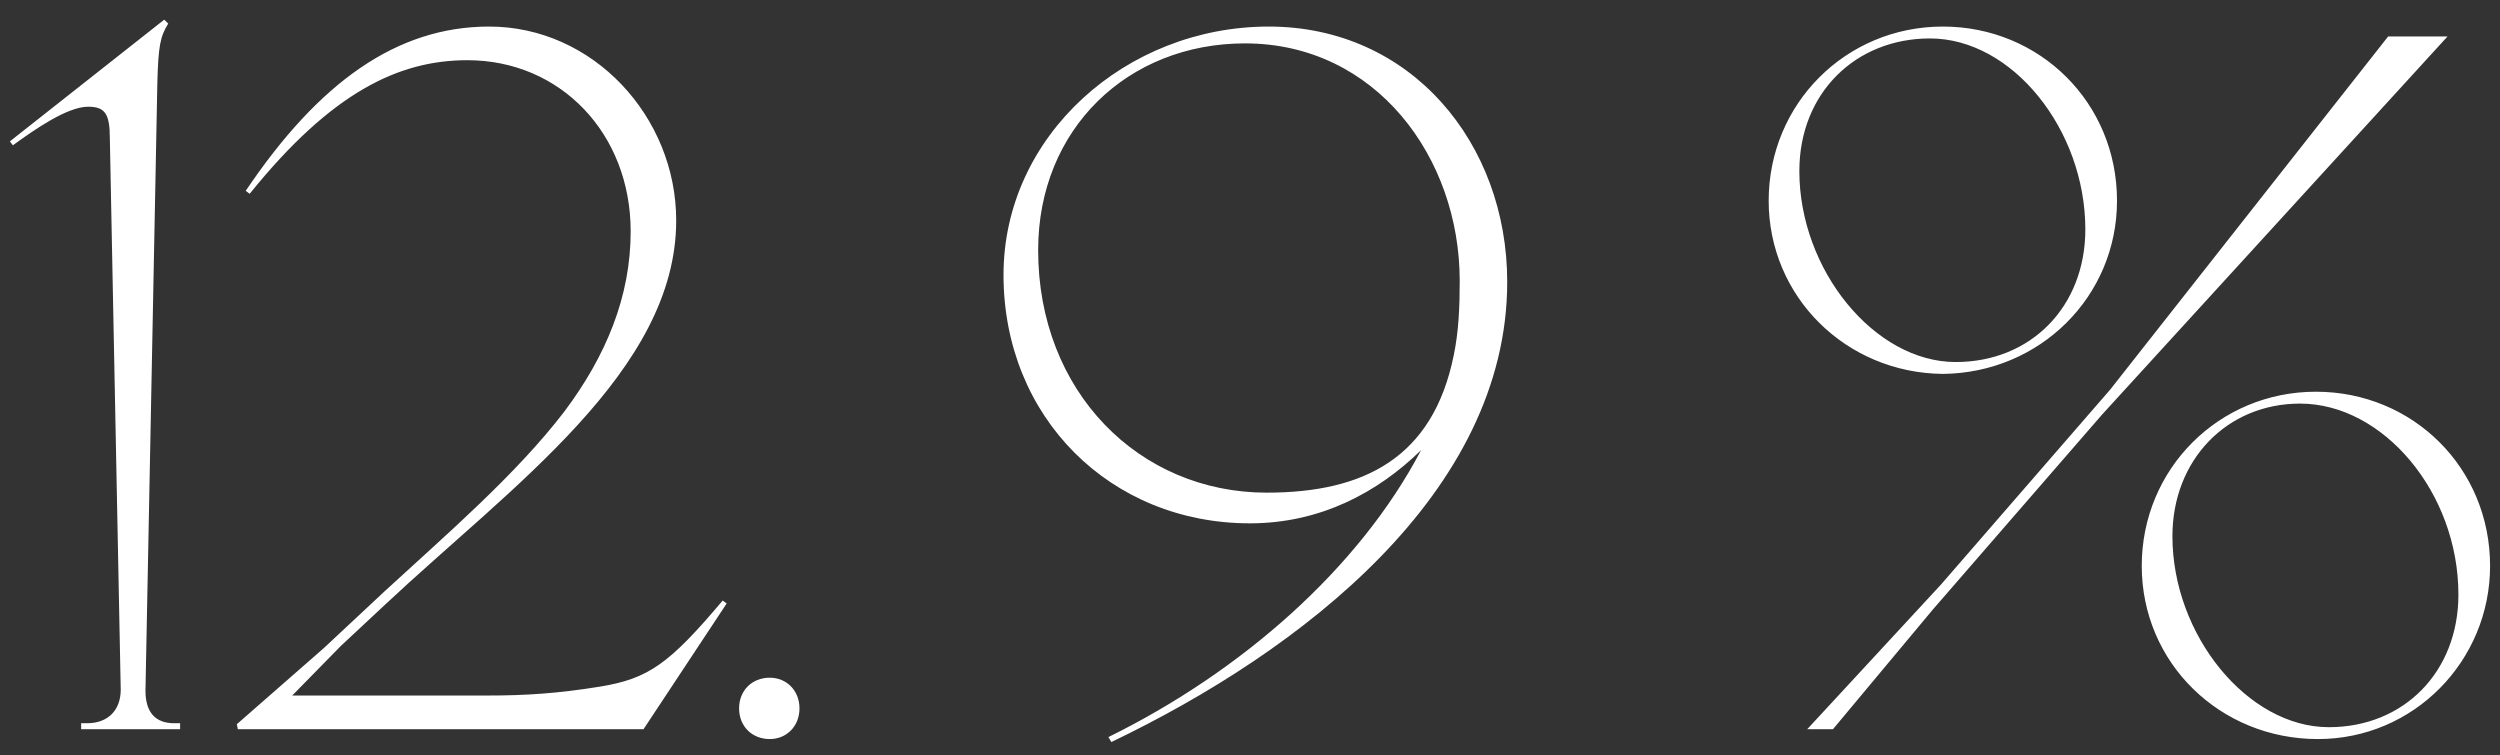 <?xml version="1.0" encoding="UTF-8"?> <svg xmlns="http://www.w3.org/2000/svg" width="96" height="29" viewBox="0 0 96 29" fill="none"><rect x="0" y="0" width="96" height="29" fill="#333333" stroke="none"/> <path d="M3.116 28H6.916V27.772H6.688C5.966 27.772 5.586 27.354 5.586 26.518L6.042 3.186C6.08 1.742 6.156 1.4 6.46 0.906L6.308 0.754L0.38 5.428L0.494 5.58C1.33 4.972 2.584 4.098 3.382 4.098C4.028 4.098 4.218 4.364 4.218 5.314L4.636 26.48C4.636 27.278 4.142 27.772 3.344 27.772H3.116V28ZM9.132 28H24.712L27.904 23.174L27.752 23.06C25.7 25.492 24.902 26.062 23.04 26.366C21.406 26.632 20.152 26.708 18.746 26.708H11.222L13.084 24.808L14.794 23.212C19.62 18.69 25.966 14.244 25.966 8.468C25.966 4.478 22.774 1.02 18.784 1.02C15.25 1.02 12.248 3.148 9.436 7.328L9.588 7.442C12.742 3.528 15.326 2.312 17.948 2.312C21.52 2.312 24.218 5.124 24.218 8.886C24.218 11.394 23.268 13.674 21.672 15.802C19.81 18.234 17.15 20.514 14.756 22.718L12.438 24.884L9.094 27.81L9.132 28ZM29.559 28.38C30.206 28.38 30.7 27.886 30.7 27.202C30.7 26.518 30.206 26.024 29.559 26.024C28.875 26.024 28.381 26.518 28.381 27.202C28.381 27.886 28.875 28.38 29.559 28.38ZM48.719 1.02C43.247 1.02 38.535 5.2 38.535 10.558C38.535 16.03 42.639 20.096 47.997 20.096C50.695 20.096 52.899 18.918 54.571 17.284C52.177 21.844 47.655 25.796 42.563 28.304L42.677 28.494C49.973 24.998 57.877 18.918 57.877 10.824C57.877 5.504 54.191 1.02 48.719 1.02ZM48.643 18.918C43.741 18.918 39.865 15.042 39.865 9.608C39.865 4.934 43.323 1.666 47.807 1.666C52.823 1.666 56.053 6.036 56.053 10.786C56.053 11.774 56.015 12.724 55.825 13.636C55.027 17.588 52.367 18.918 48.643 18.918ZM69.399 28H70.387L74.225 23.402L80.723 15.916L93.985 1.4H91.705L81.027 14.966L74.529 22.452L69.399 28ZM74.605 14.358C78.329 14.32 81.293 11.394 81.293 7.708C81.293 3.946 78.329 1.02 74.605 1.02C70.881 1.02 67.917 3.984 67.917 7.708C67.917 11.394 70.881 14.32 74.605 14.358ZM75.099 13.902C71.983 13.902 69.095 10.368 69.095 6.568C69.095 3.566 71.261 1.476 74.111 1.476C77.265 1.476 80.077 4.972 80.077 8.81C80.077 11.774 77.987 13.902 75.099 13.902ZM89.007 28.38C92.693 28.38 95.619 25.378 95.619 21.73C95.619 17.968 92.655 15.042 88.931 15.042C85.207 15.042 82.243 18.006 82.243 21.73C82.243 25.454 85.245 28.38 89.007 28.38ZM89.425 27.924C86.309 27.924 83.421 24.39 83.421 20.59C83.421 17.664 85.511 15.498 88.323 15.498C91.515 15.498 94.403 18.918 94.403 22.832C94.403 25.796 92.313 27.924 89.425 27.924Z" fill="white"></path> </svg> 